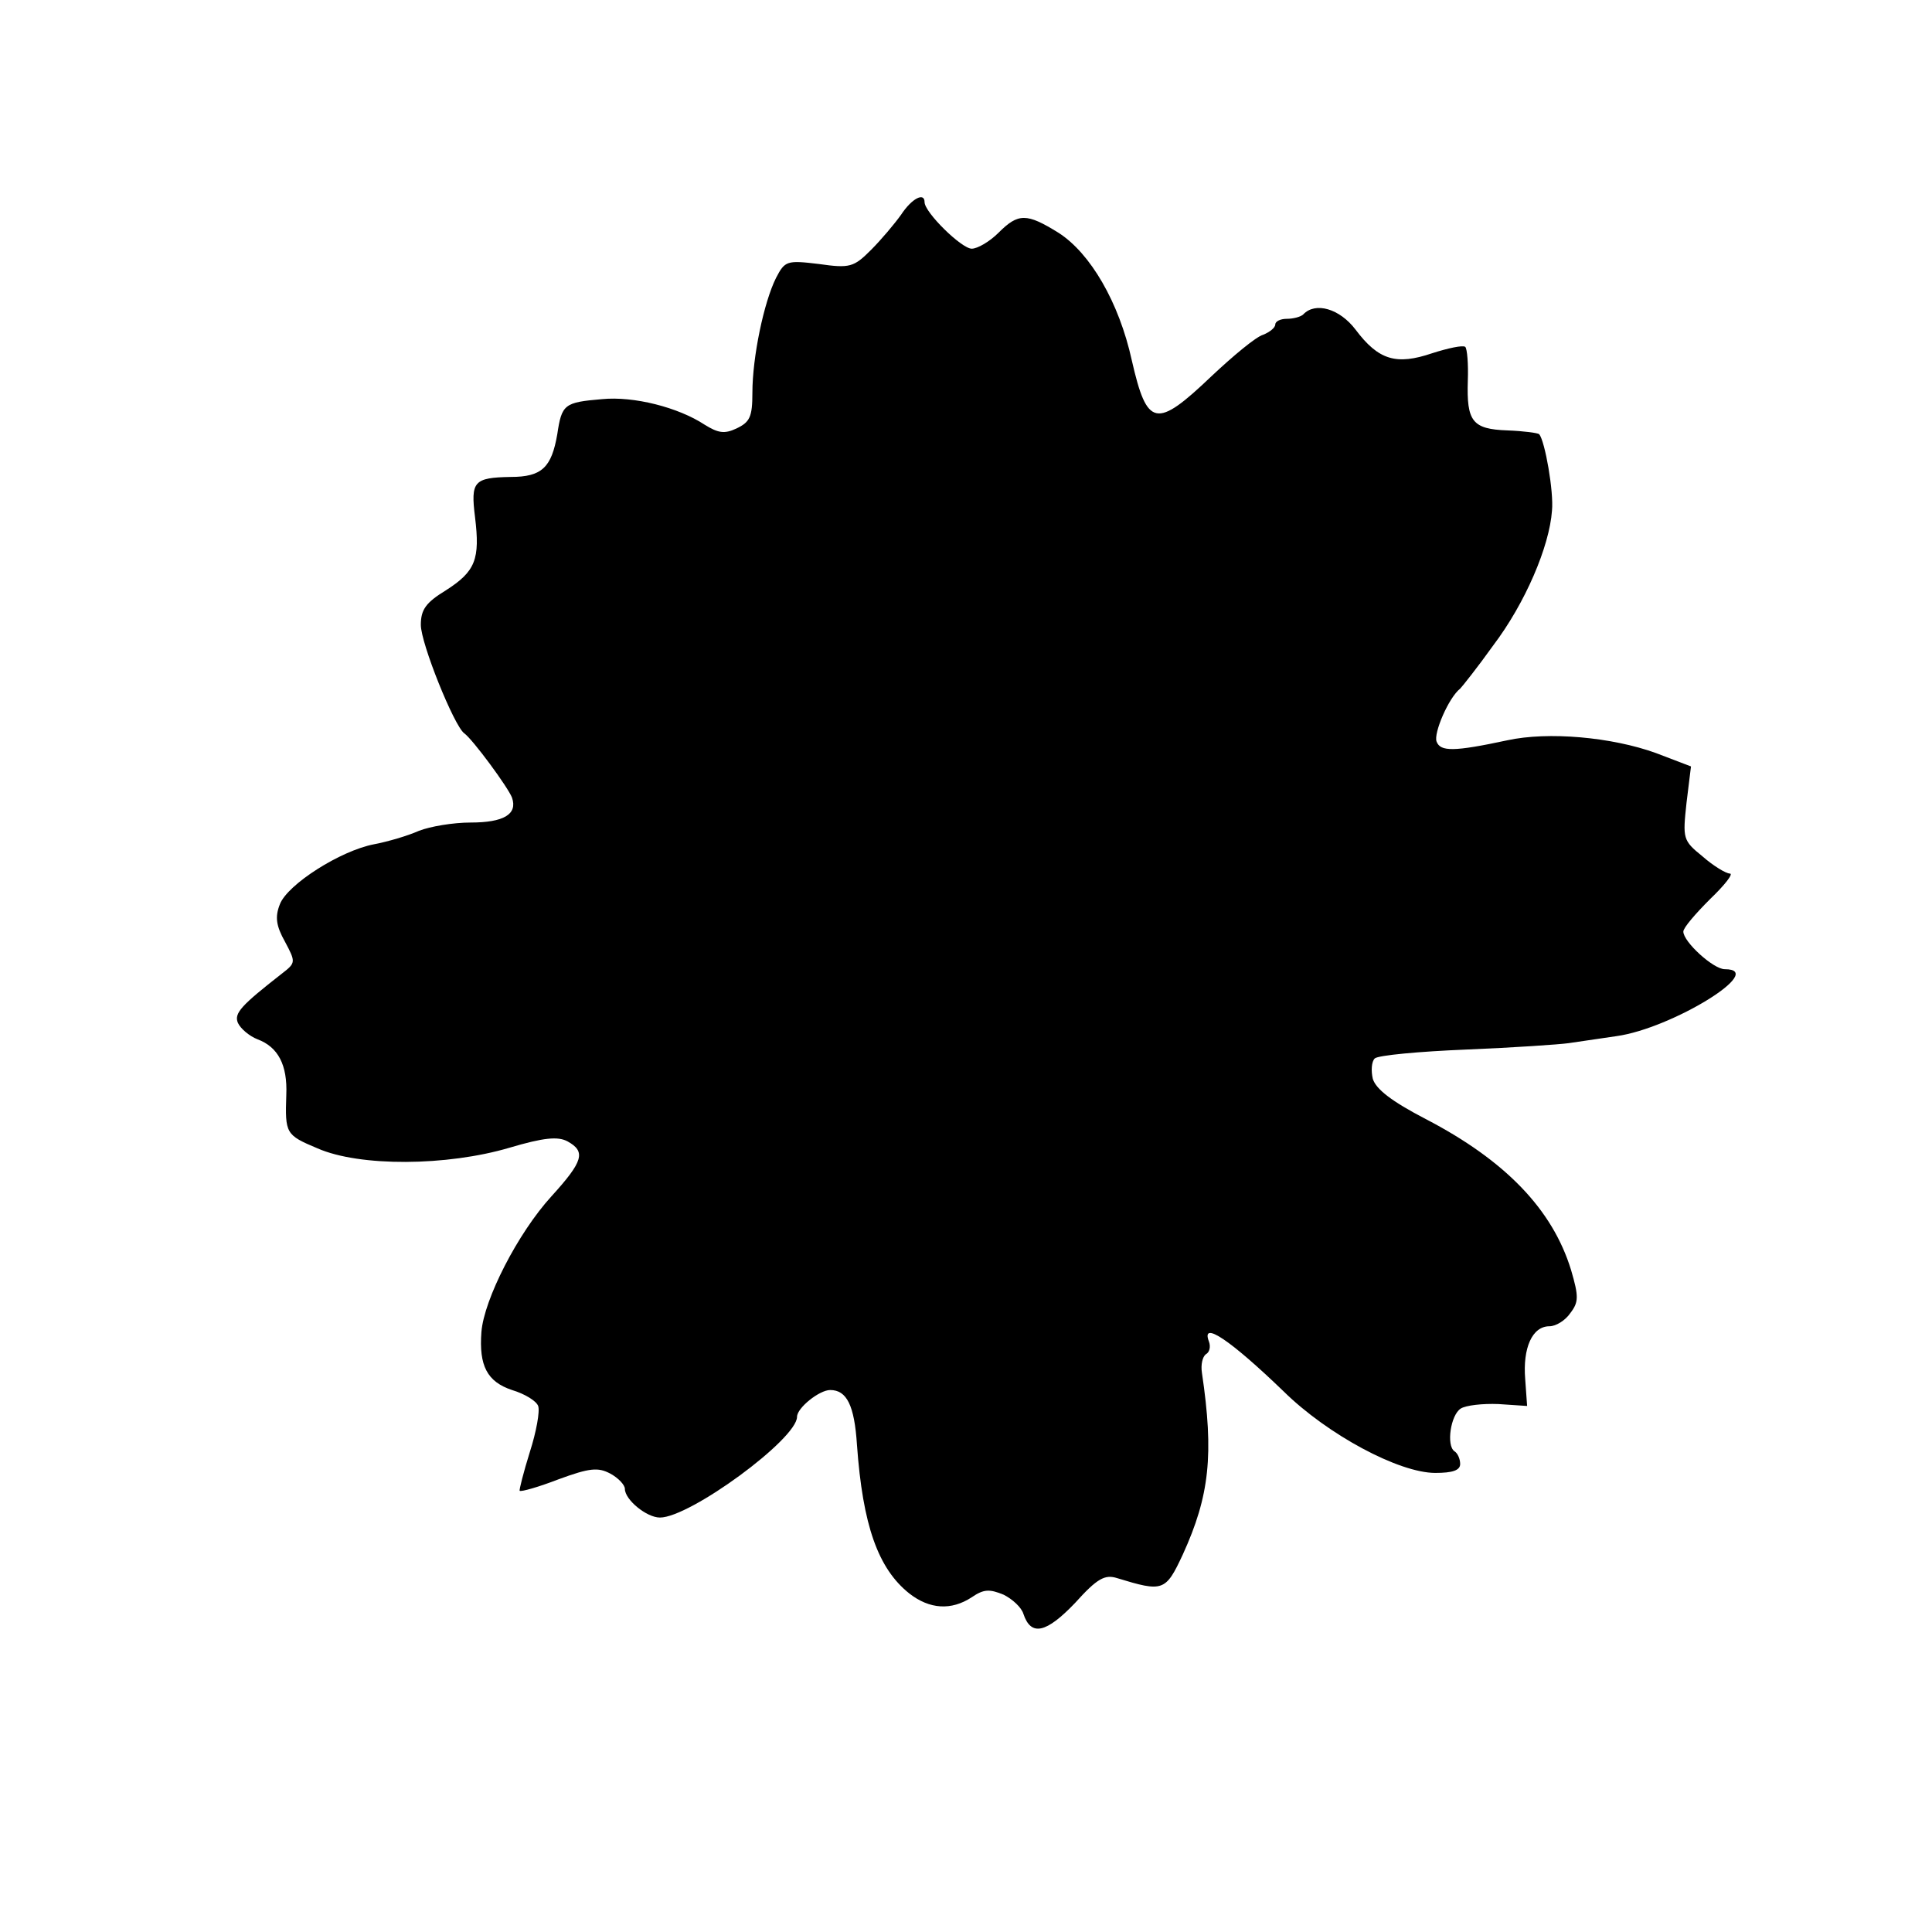 <?xml version="1.0" standalone="no"?>
<!DOCTYPE svg PUBLIC "-//W3C//DTD SVG 20010904//EN"
 "http://www.w3.org/TR/2001/REC-SVG-20010904/DTD/svg10.dtd">
<svg version="1.0" xmlns="http://www.w3.org/2000/svg"
 width="303pt" height="303pt" viewBox="0 0 303 303"
 preserveAspectRatio="xMidYMid meet">
<g transform="translate(0,303) scale(0.1,-0.1)"
fill="#000000" stroke="none">
<path d="M1413 2693 c-10 -14 -31 -39 -47 -55 -27 -27 -33 -29 -82 -22 -50 6
-53 5 -67 -22 -19 -38 -37 -124 -37 -180 0 -38 -4 -46 -25 -56 -19 -9 -29 -7
-50 6 -41 27 -111 45 -161 40 -59 -5 -63 -8 -70 -55 -9 -52 -24 -67 -73 -67
-58 -1 -63 -7 -56 -63 8 -66 1 -85 -46 -115 -31 -19 -39 -30 -39 -54 0 -29 52
-158 68 -170 13 -9 69 -85 75 -101 9 -26 -13 -39 -65 -39 -27 0 -63 -6 -81
-13 -18 -8 -49 -17 -70 -21 -53 -10 -136 -63 -148 -94 -8 -20 -6 -34 8 -59 17
-32 17 -33 -5 -50 -64 -50 -75 -62 -69 -77 4 -9 18 -21 31 -26 32 -12 47 -40
45 -87 -2 -61 -1 -63 49 -84 66 -29 203 -28 301 1 54 16 76 18 91 10 29 -16
25 -31 -25 -86 -53 -58 -106 -162 -110 -213 -4 -53 9 -78 48 -91 20 -6 38 -17
41 -25 3 -8 -3 -41 -13 -72 -10 -32 -17 -60 -16 -61 2 -2 30 6 61 18 49 18 62
19 81 9 13 -7 23 -18 23 -24 0 -17 34 -45 55 -45 47 0 215 123 215 158 0 14
35 42 52 42 26 0 38 -24 42 -86 9 -126 33 -194 82 -233 32 -25 66 -27 98 -6
19 13 28 13 50 4 14 -7 28 -20 31 -30 12 -36 36 -30 81 17 35 39 47 45 66 39
72 -22 76 -21 103 37 42 92 49 157 30 285 -2 13 1 25 6 29 6 3 8 12 5 20 -13
34 34 2 117 -78 69 -68 181 -128 238 -128 27 0 39 4 39 14 0 8 -4 17 -9 20
-13 9 -6 57 10 67 8 5 34 8 59 7 l45 -3 -3 42 c-4 49 11 83 38 83 10 0 25 9
33 21 13 17 13 26 1 67 -29 95 -103 172 -228 237 -54 28 -78 47 -83 63 -3 13
-2 27 3 32 5 5 70 11 144 14 74 3 146 8 160 10 14 2 48 7 75 11 87 12 238 105
170 105 -18 0 -65 43 -65 59 0 6 19 28 42 51 23 22 37 40 31 40 -6 0 -26 12
-43 27 -31 25 -31 28 -25 84 l7 57 -55 21 c-69 25 -169 34 -233 20 -84 -18
-105 -18 -111 -2 -5 13 19 69 37 83 3 3 27 33 52 68 50 66 88 155 92 211 3 30
-11 109 -20 120 -2 2 -24 5 -50 6 -55 2 -64 14 -62 78 1 26 -1 50 -4 53 -4 3
-27 -2 -52 -10 -56 -19 -84 -11 -120 37 -25 33 -63 44 -82 24 -4 -4 -16 -7
-26 -7 -10 0 -18 -4 -18 -9 0 -5 -9 -12 -19 -16 -11 -3 -47 -33 -81 -65 -87
-83 -101 -80 -125 25 -20 91 -65 168 -115 200 -50 31 -63 31 -94 0 -14 -14
-33 -25 -42 -25 -16 0 -74 57 -74 73 0 16 -20 6 -37 -20z"/>
</g>
</svg>
